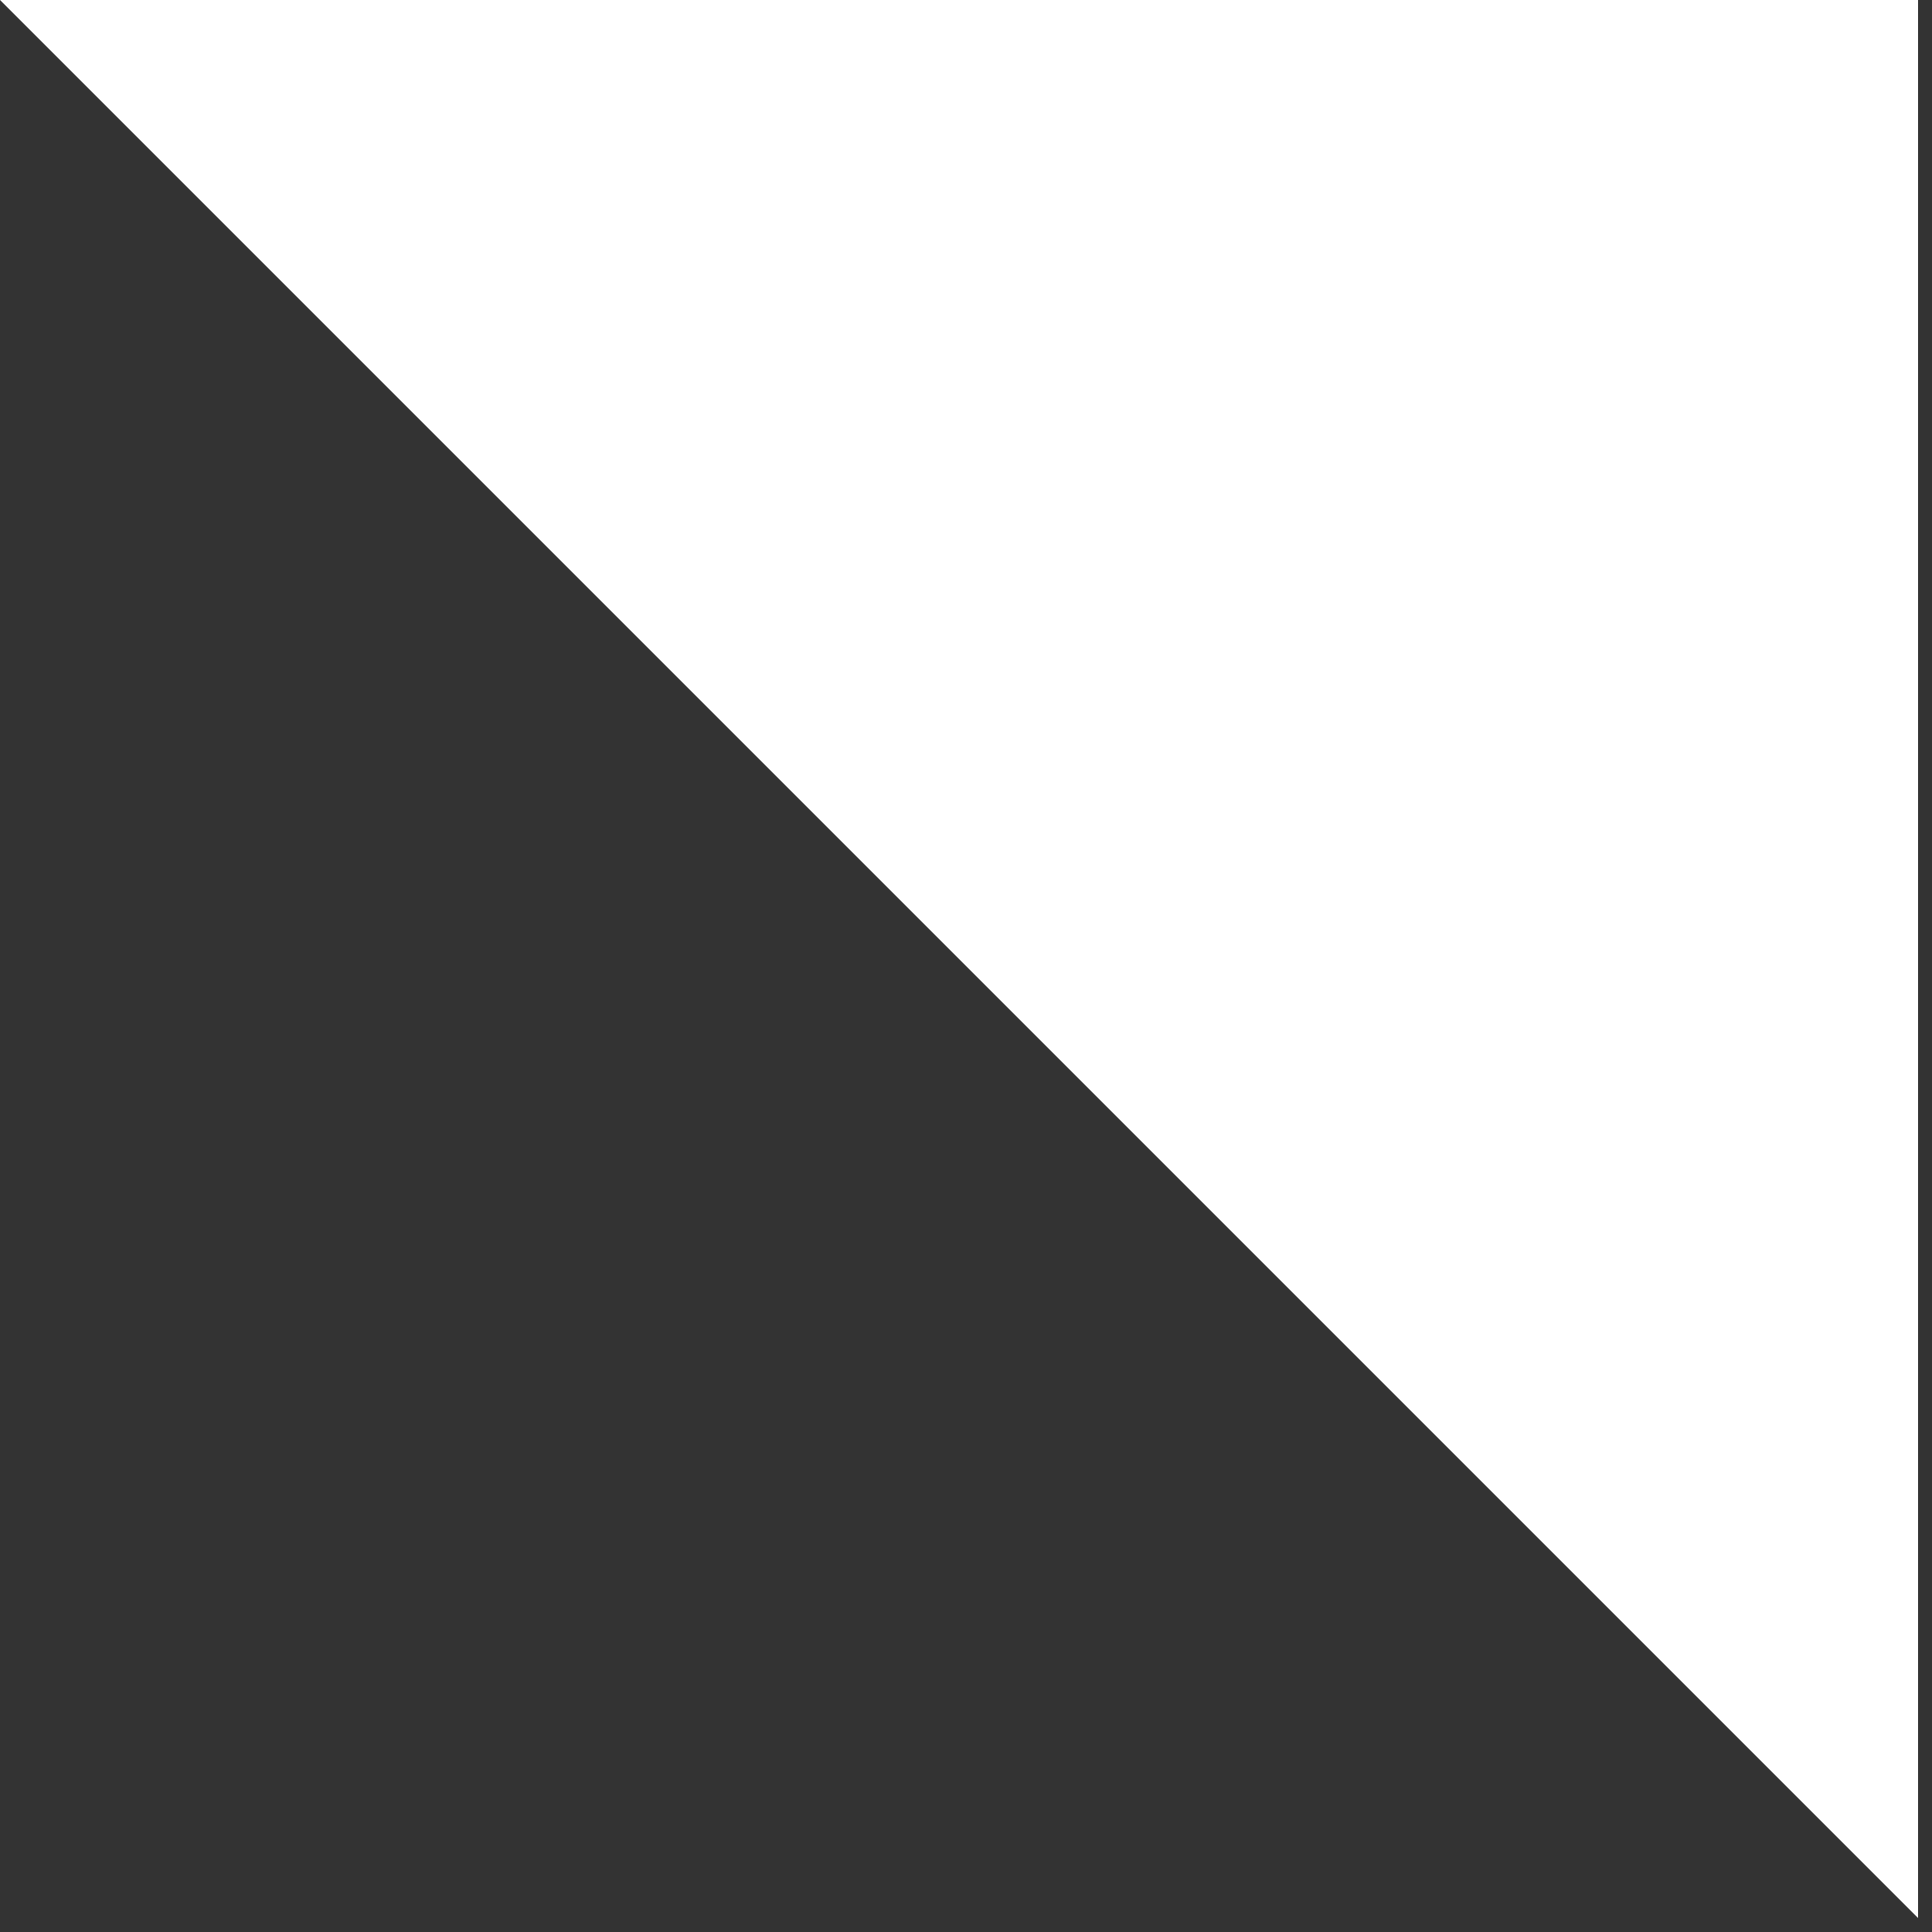 <svg xmlns="http://www.w3.org/2000/svg" width="124" height="124" viewBox="0 0 124 124" fill="none"><rect x="0" y="0" width="124" height="124" fill="#333333" stroke="none"/><g clip-path="url(#clip0_9284_52881)"><path d="M-0 0L123.11 0L123.11 123.11L-0 0Z" fill="white"></path></g><defs><clipPath id="clip0_9284_52881"><rect width="123.11" height="123.11" fill="white"></rect></clipPath></defs></svg>